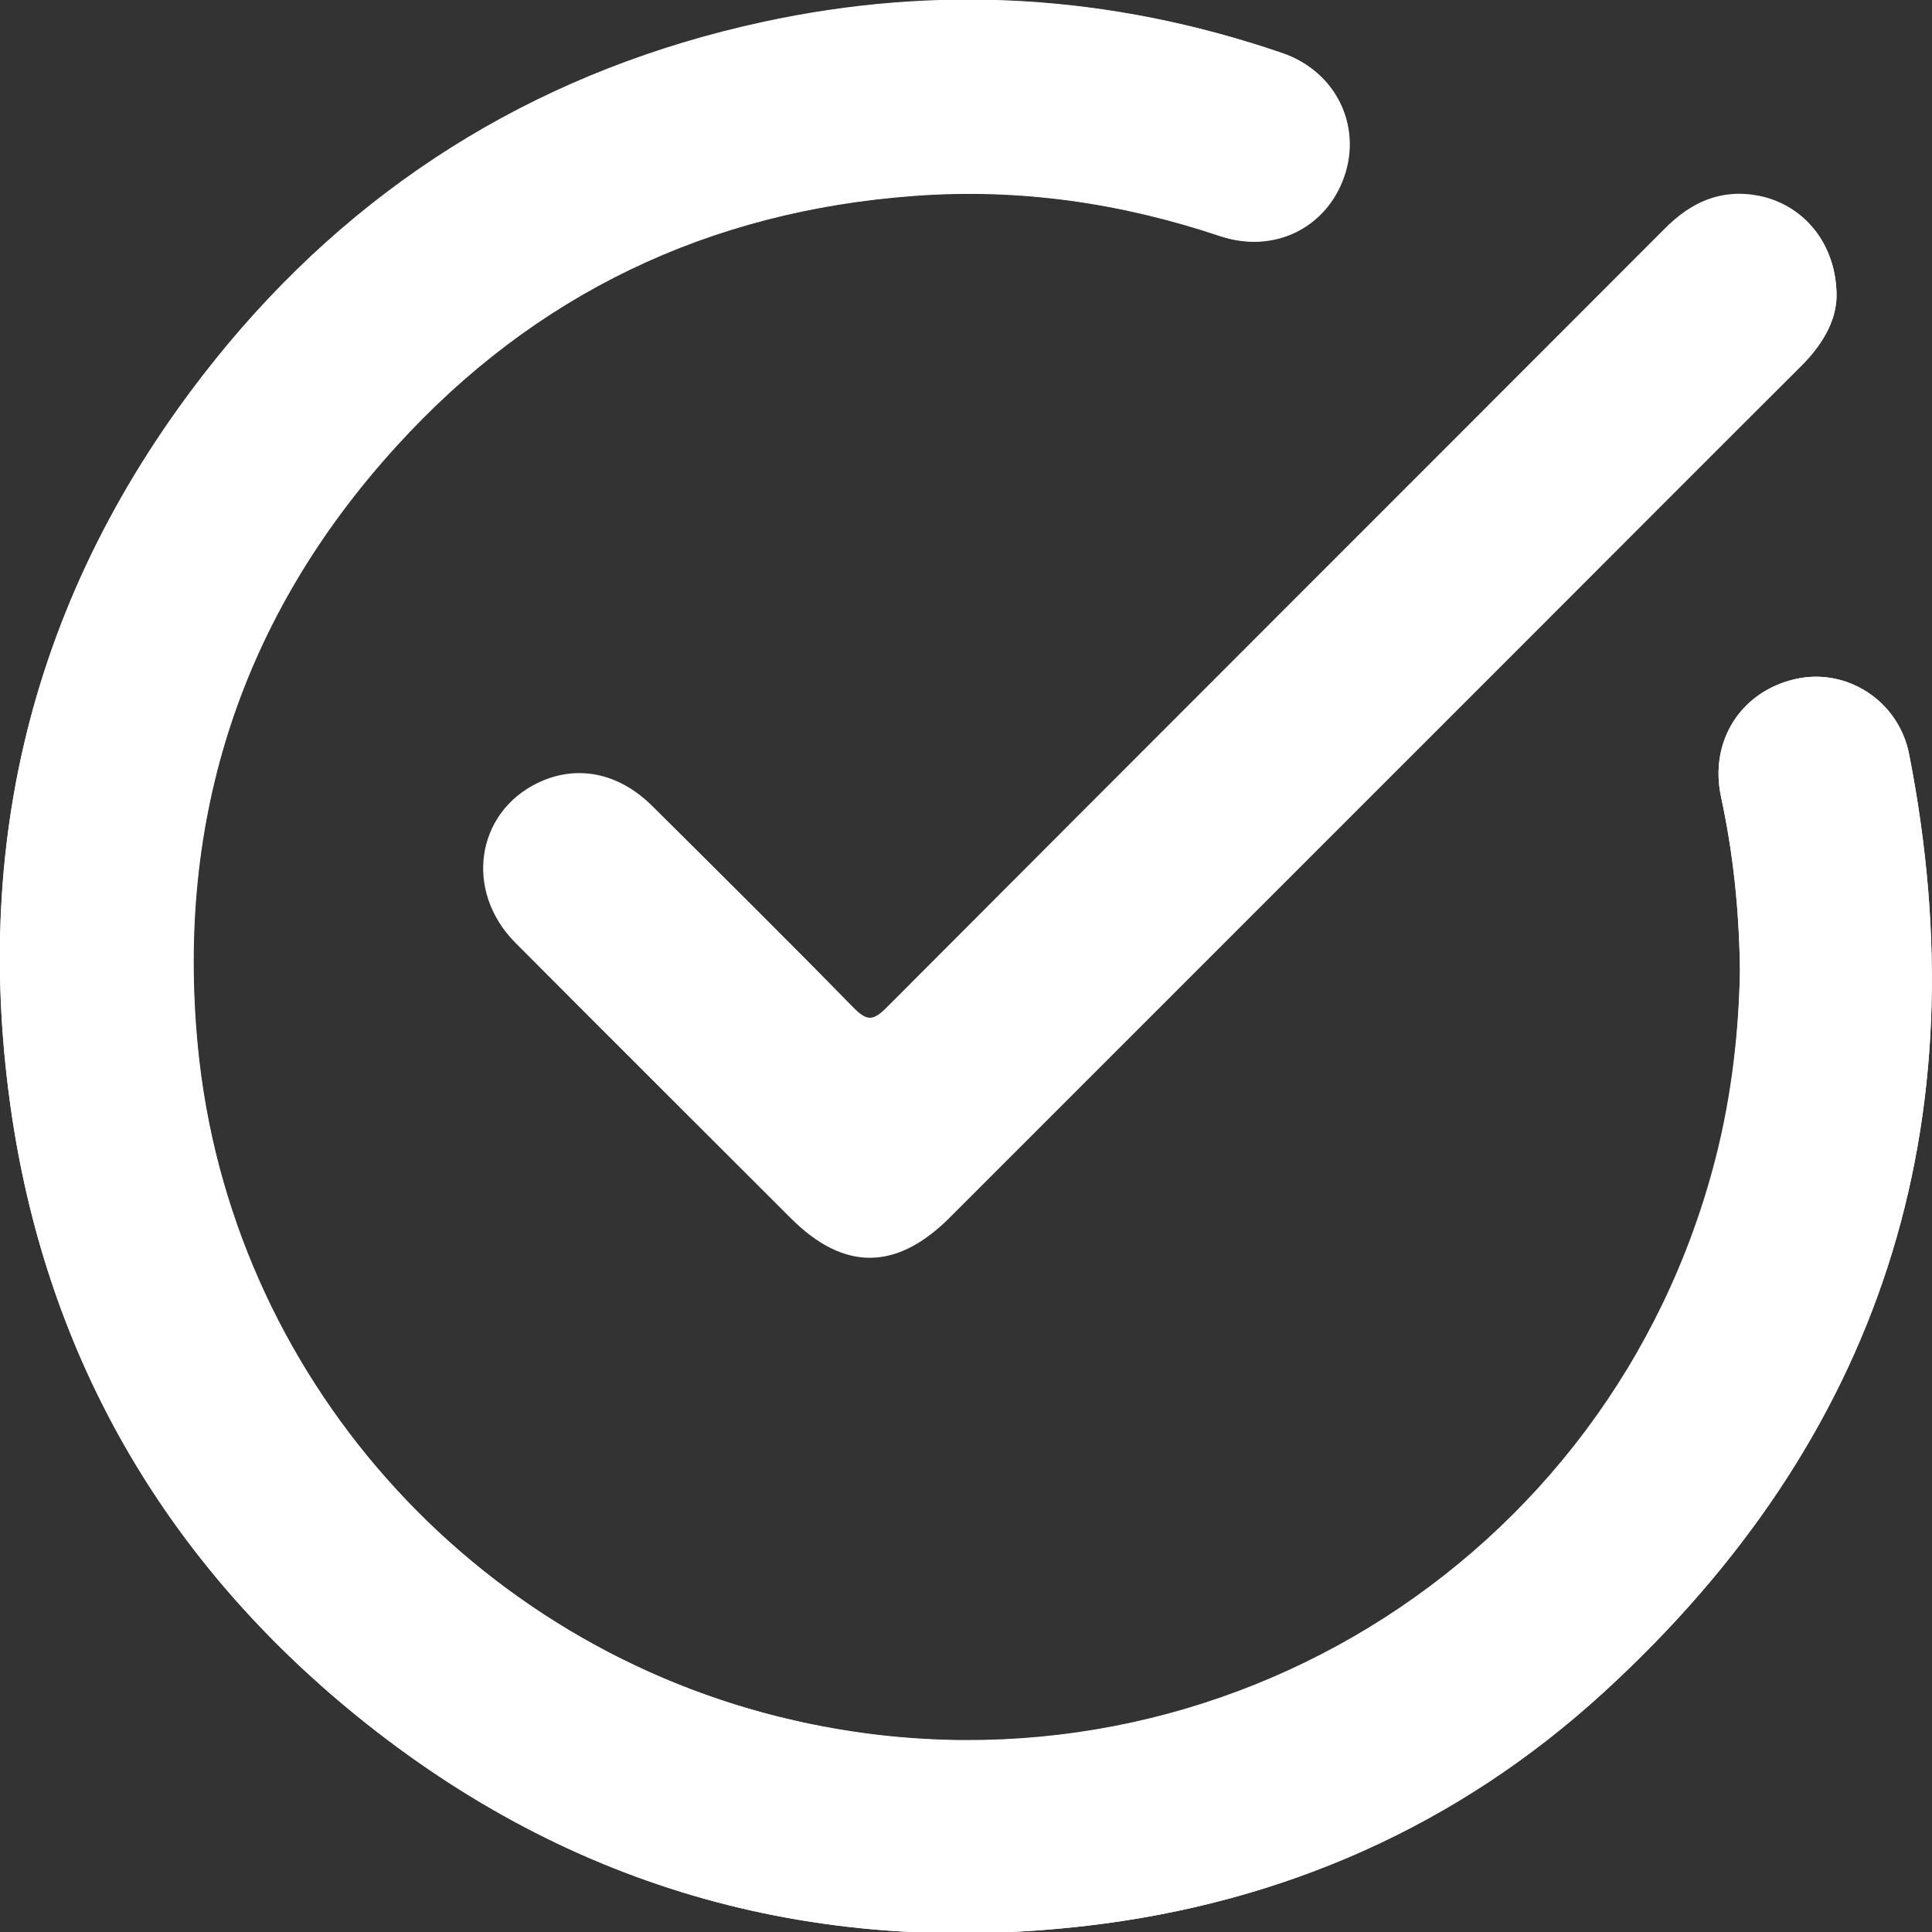 <?xml version="1.0" encoding="utf-8"?>
<!-- Generator: Adobe Illustrator 22.1.0, SVG Export Plug-In . SVG Version: 6.00 Build 0)  -->
<svg version="1.1" id="Layer_1" xmlns="http://www.w3.org/2000/svg" xmlns:xlink="http://www.w3.org/1999/xlink" x="0px" y="0px"
	 viewBox="0 0 500 500" style="enable-background:new 0 0 500 500;" xml:space="preserve">
<rect x="0" y="0" width="500" height="500" fill="#333333" stroke="none"/>
<style type="text/css">
	.st0{fill:#FFFFFF;}
</style>
<g>
	<path class="st0" d="M450.3,251.2c-0.3,15.5-2.1,32.1-6.3,48.5C417,405.2,311.5,469.5,205.4,445.2c-83.4-19-146.1-89.4-154.3-174.5
		c-5.7-59,11.4-111.3,51.4-155.3c35.9-39.4,80.9-60.9,134.1-64.8c27.1-2,53.3,1.8,79,10.4c14,4.7,27.6-2.1,32.2-15.4
		c4.6-13.2-2.2-27.2-16-31.9c-44.1-15.1-89-17.9-134.5-8c-55.4,12-101.9,39.8-138.3,83.3C10.4,147.4-8.1,214.8,3.2,289.6
		C12.6,351,42,402.2,89.7,441.9c55.5,46.2,119.9,64.8,191.5,56.5c50.8-5.9,96.1-25.9,133.8-60.4c71.9-65.8,97.8-147.2,79.1-242.7
		c-2.7-14-16.2-22.5-29.3-19.6c-14.2,3.2-22.5,16.1-19.4,30.5C448.5,220.6,450.1,235.2,450.3,251.2z M475.3,76.5
		c-0.1-13.3-8.4-23.4-19.9-25.8c-10-2-17.8,1.6-24.7,8.6c-67.1,67.2-134.3,134.3-201.3,201.5c-3.5,3.5-5.1,3.4-8.5,0
		c-17.2-17.6-34.7-34.9-52.2-52.3c-8.7-8.6-19.5-10.7-29.5-5.9c-16,7.7-19.1,28-5.9,41.2c23.7,23.8,47.5,47.5,71.3,71.3
		c13.7,13.7,27.3,13.7,41.1-0.2c49.7-49.7,99.5-99.5,149.2-149.2c23.8-23.8,47.5-47.6,71.3-71.3C471.8,89.1,475.3,82.9,475.3,76.5z"
		/>
	<path class="st0" d="M450.3,251.2c-0.2-16.1-1.8-30.6-4.9-45c-3.1-14.5,5.2-27.4,19.4-30.5c13.1-2.9,26.6,5.6,29.3,19.6
		c18.7,95.6-7.2,177-79.1,242.7c-37.8,34.6-83.1,54.5-133.8,60.4c-71.6,8.3-135.9-10.3-191.5-56.5C42,402.2,12.6,351,3.2,289.6
		c-11.4-74.8,7.2-142.2,55.9-200.5c36.4-43.5,82.8-71.3,138.3-83.3c45.5-9.9,90.4-7.1,134.5,8c13.8,4.7,20.6,18.7,16,31.9
		c-4.6,13.3-18.2,20.1-32.2,15.4c-25.7-8.6-51.9-12.4-79-10.4c-53.3,3.9-98.3,25.4-134.1,64.8c-40,43.9-57.1,96.2-51.4,155.3
		c8.2,85,70.9,155.4,154.3,174.5c106.1,24.3,211.6-40,238.7-145.5C448.3,283.3,450.1,266.7,450.3,251.2z"/>
	<path class="st0" d="M475.3,76.5c-0.1,6.3-3.5,12.6-9,18.1c-23.8,23.7-47.5,47.5-71.3,71.3c-49.7,49.7-99.5,99.5-149.2,149.2
		c-13.8,13.8-27.4,13.9-41.1,0.2c-23.8-23.8-47.6-47.5-71.3-71.3c-13.1-13.2-10.1-33.5,5.9-41.2c10-4.8,20.8-2.7,29.5,5.9
		c17.5,17.3,34.9,34.7,52.2,52.3c3.4,3.5,5,3.5,8.5,0c67-67.3,134.2-134.3,201.3-201.5c7-7,14.8-10.6,24.7-8.6
		C466.9,53.1,475.3,63.2,475.3,76.5z"/>
</g>
</svg>
